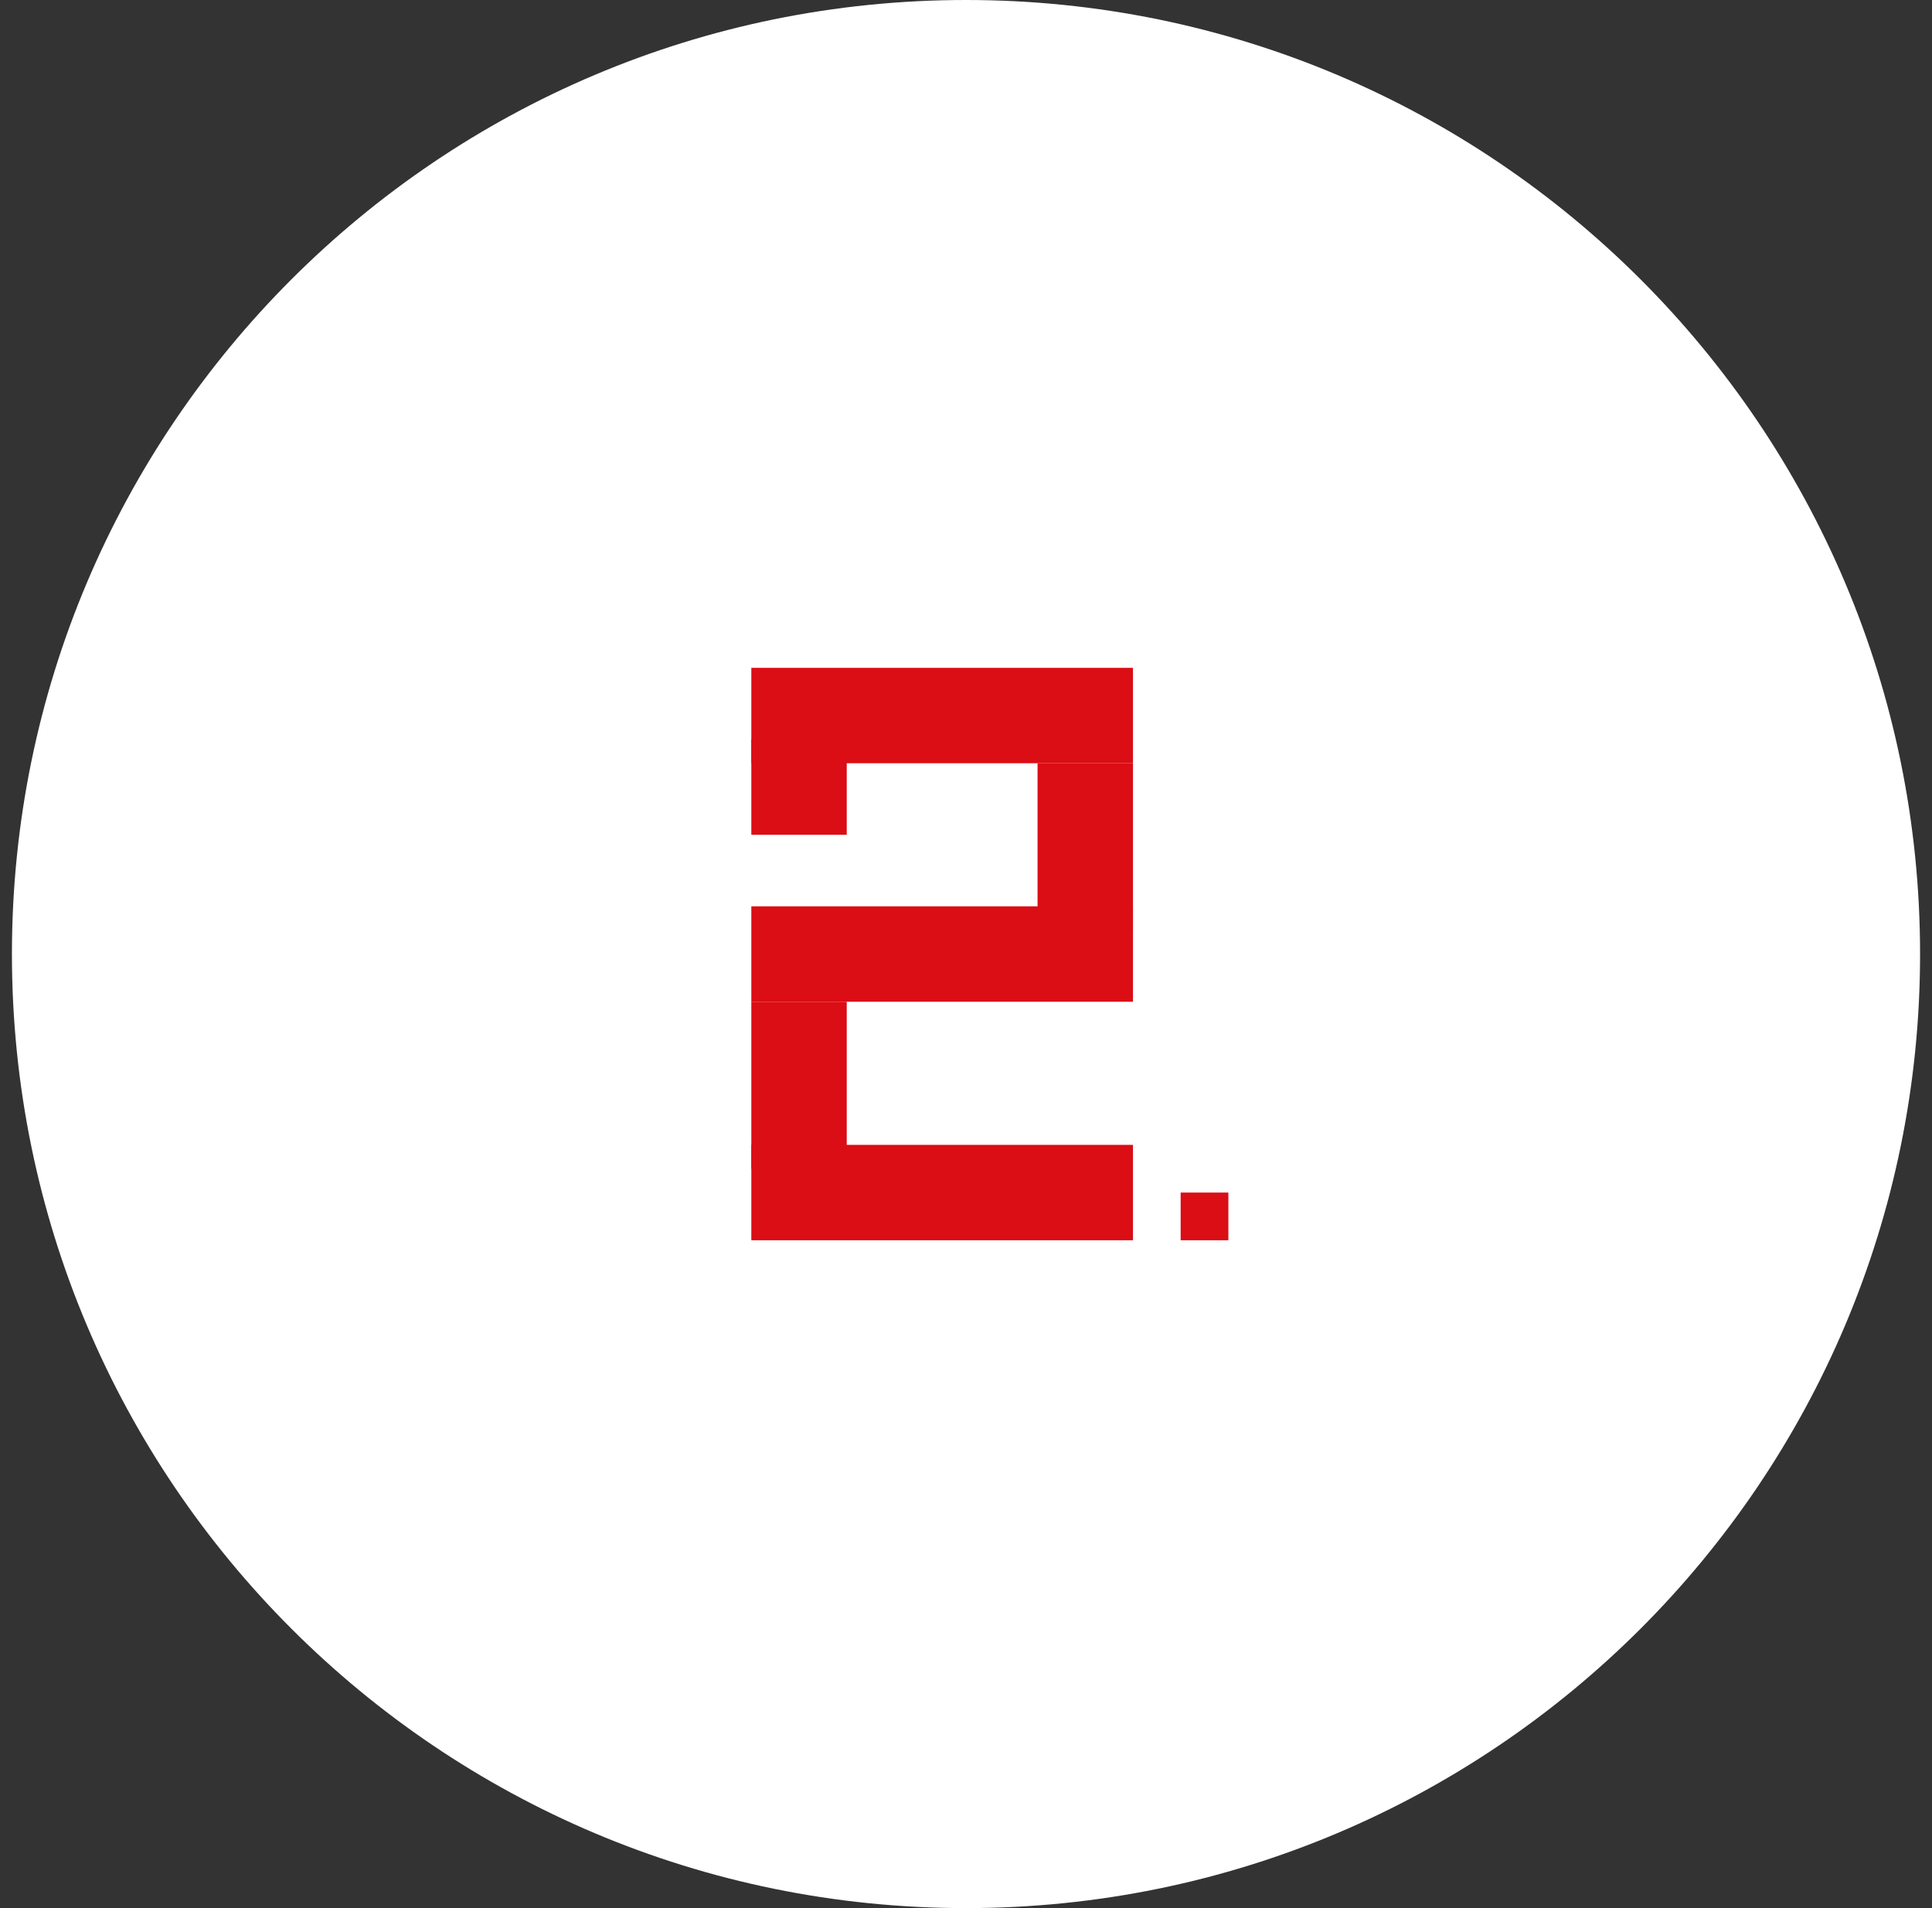 <svg xmlns="http://www.w3.org/2000/svg" width="81" height="80" viewBox="0 0 81 80"><rect x="0" y="0" width="81" height="80" fill="#333333" stroke="none"/><g><g><g><path fill="#fff" d="M.5 40c0-22.091 17.909-40 40-40s40 17.909 40 40-17.909 40-40 40S.5 62.091.5 40z"/></g><g><path fill="#db0d15" d="M31.5 35v-4h4v4z"/></g><g><path fill="#db0d15" d="M43.5 39v-7h4v7z"/></g><g><path fill="#db0d15" d="M31.5 49v-7h4v7z"/></g><g><path fill="#db0d15" d="M31.5 32v-4h16v4z"/></g><g><path fill="#db0d15" d="M31.5 42v-4h16v4z"/></g><g><path fill="#db0d15" d="M31.5 52v-4h16v4z"/></g><g><path fill="#db0d15" d="M49.5 52v-2h2v2z"/></g></g></g></svg>